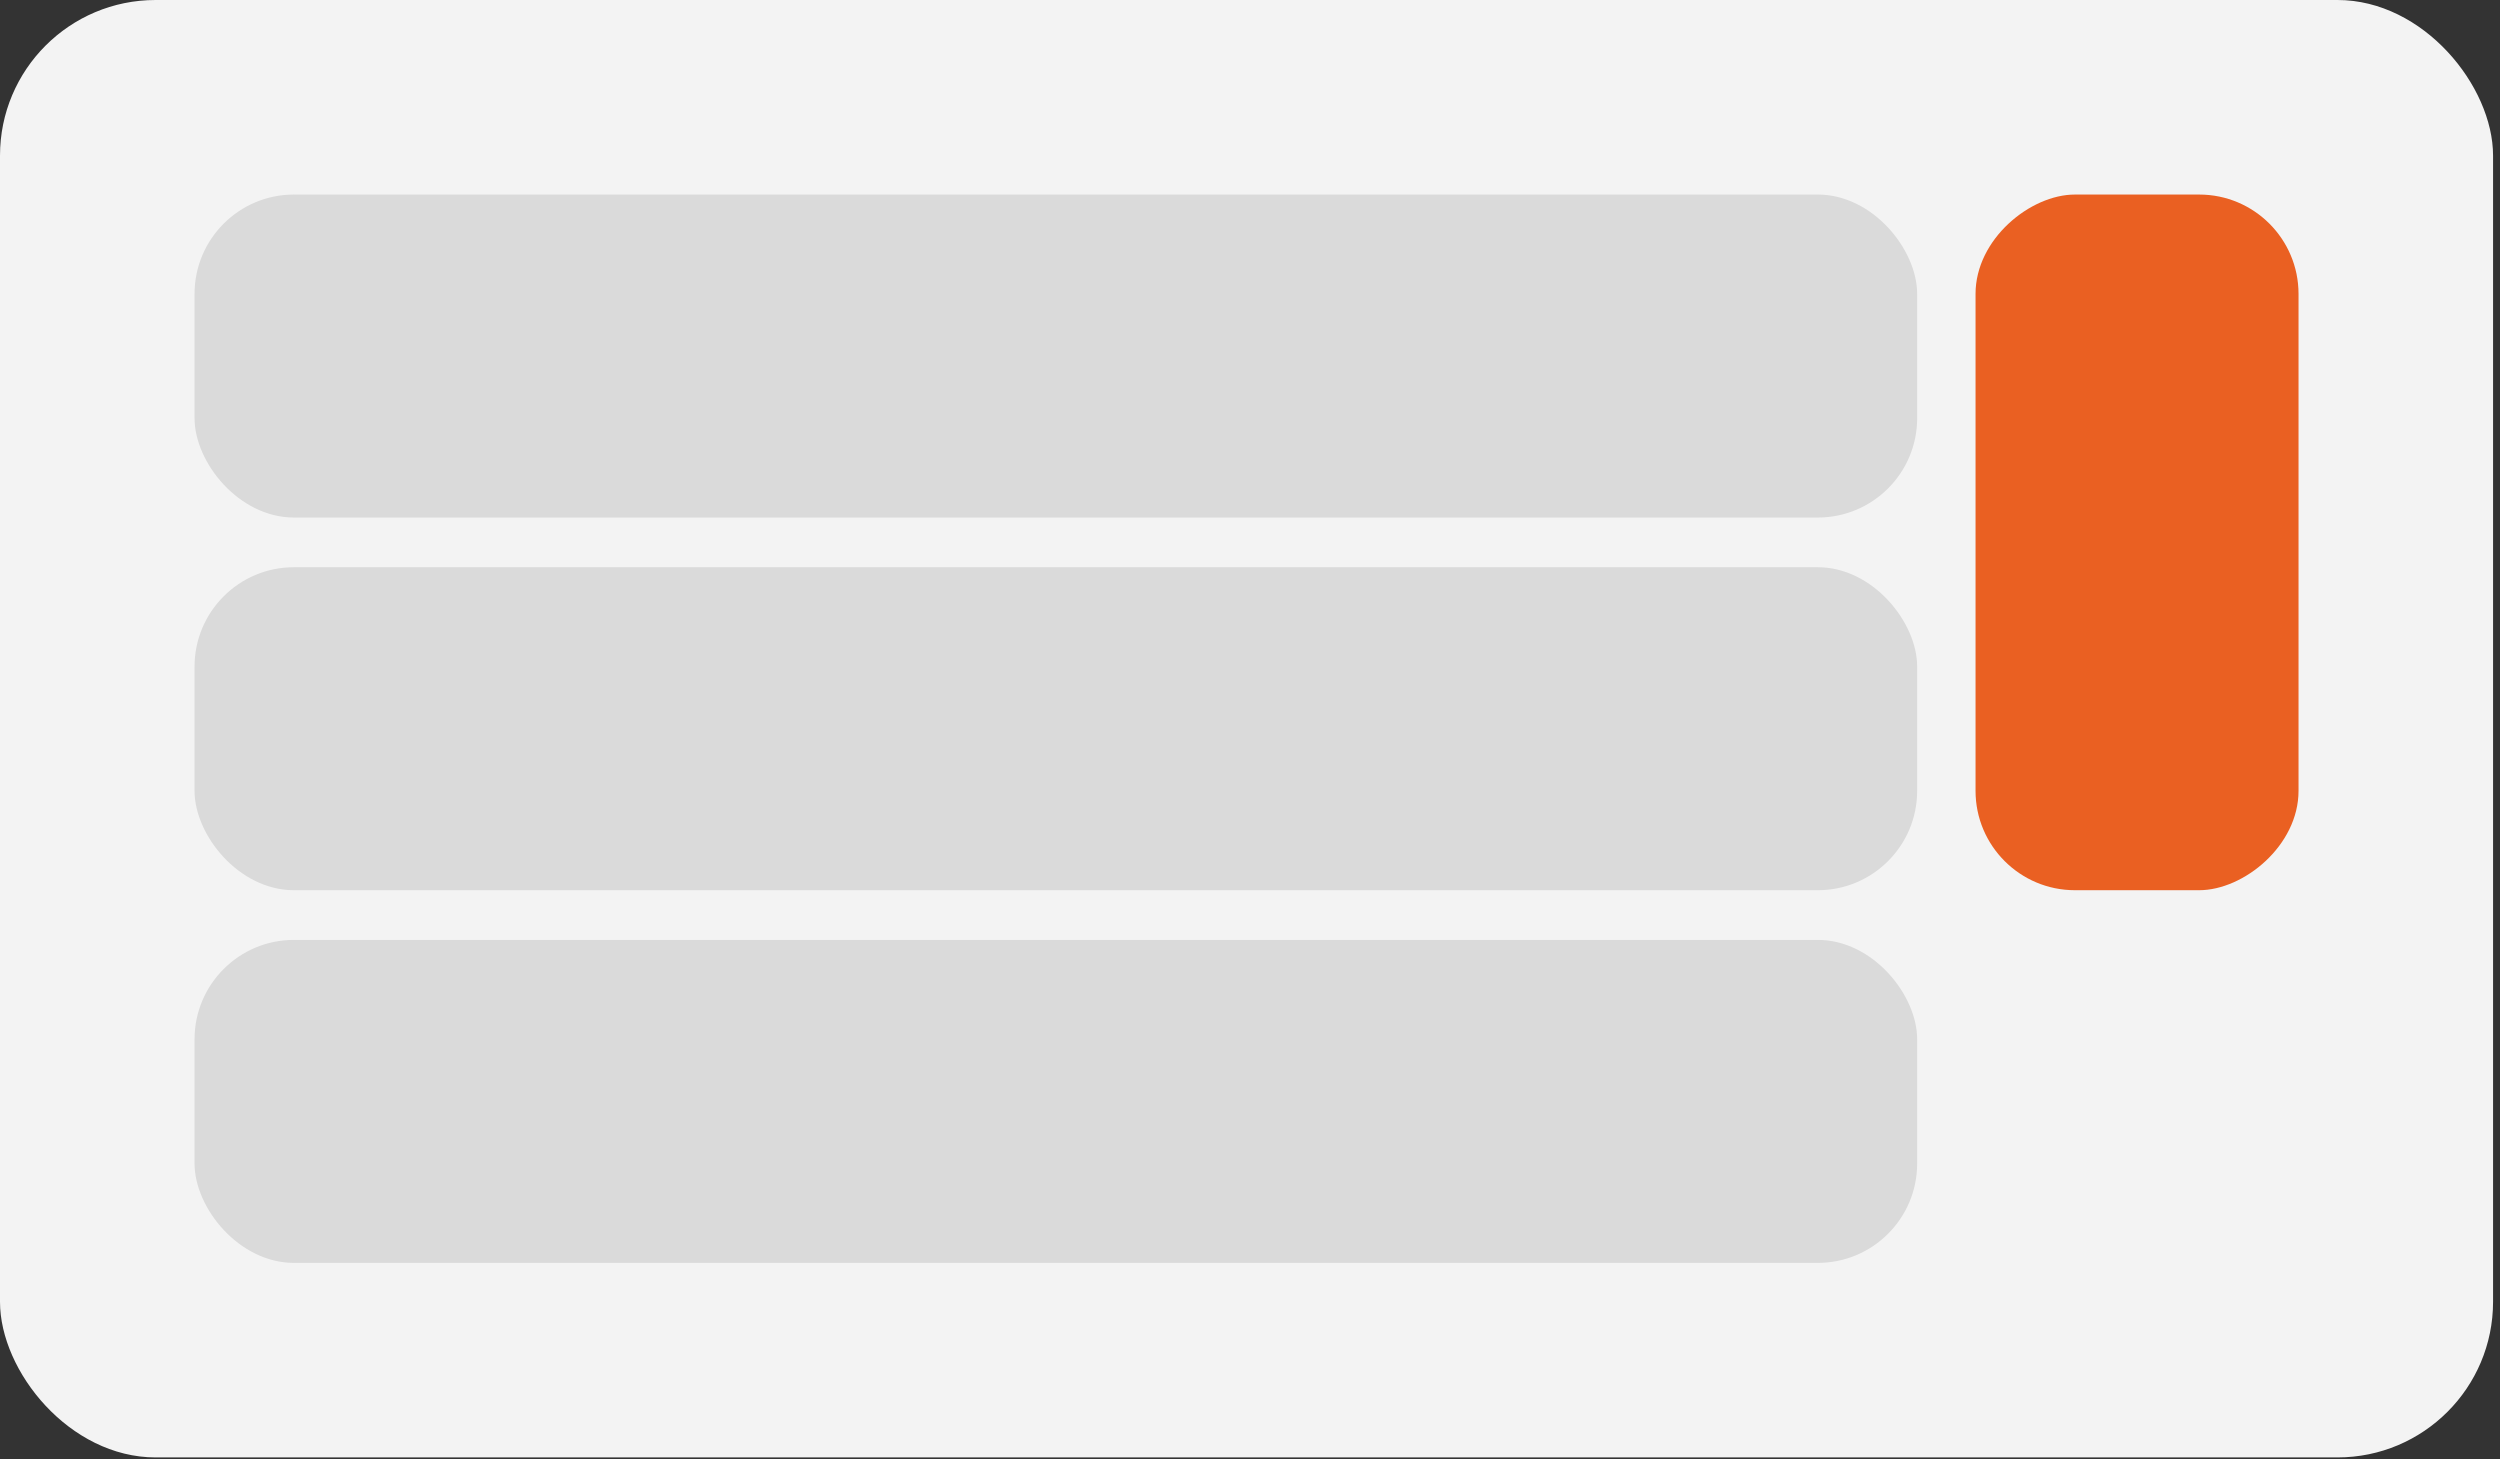 <svg width="257" height="150" viewBox="0 0 257 150" fill="none" xmlns="http://www.w3.org/2000/svg">
<rect x="0" y="0" width="257" height="150" fill="#333333" stroke="none"/>
<rect width="256.287" height="149.824" rx="16" fill="#F3F3F3"/>
<rect x="20" y="20" width="177.084" height="33.203" rx="10.216" fill="#DADADA"/>
<rect x="20" y="58.311" width="177.084" height="33.203" rx="10.216" fill="#DADADA"/>
<rect x="20" y="96.622" width="177.084" height="33.203" rx="10.216" fill="#DADADA"/>
<rect x="236.289" y="20" width="71.513" height="33.203" rx="10.216" transform="rotate(90 236.289 20)" fill="#EA6022"/>
</svg>
